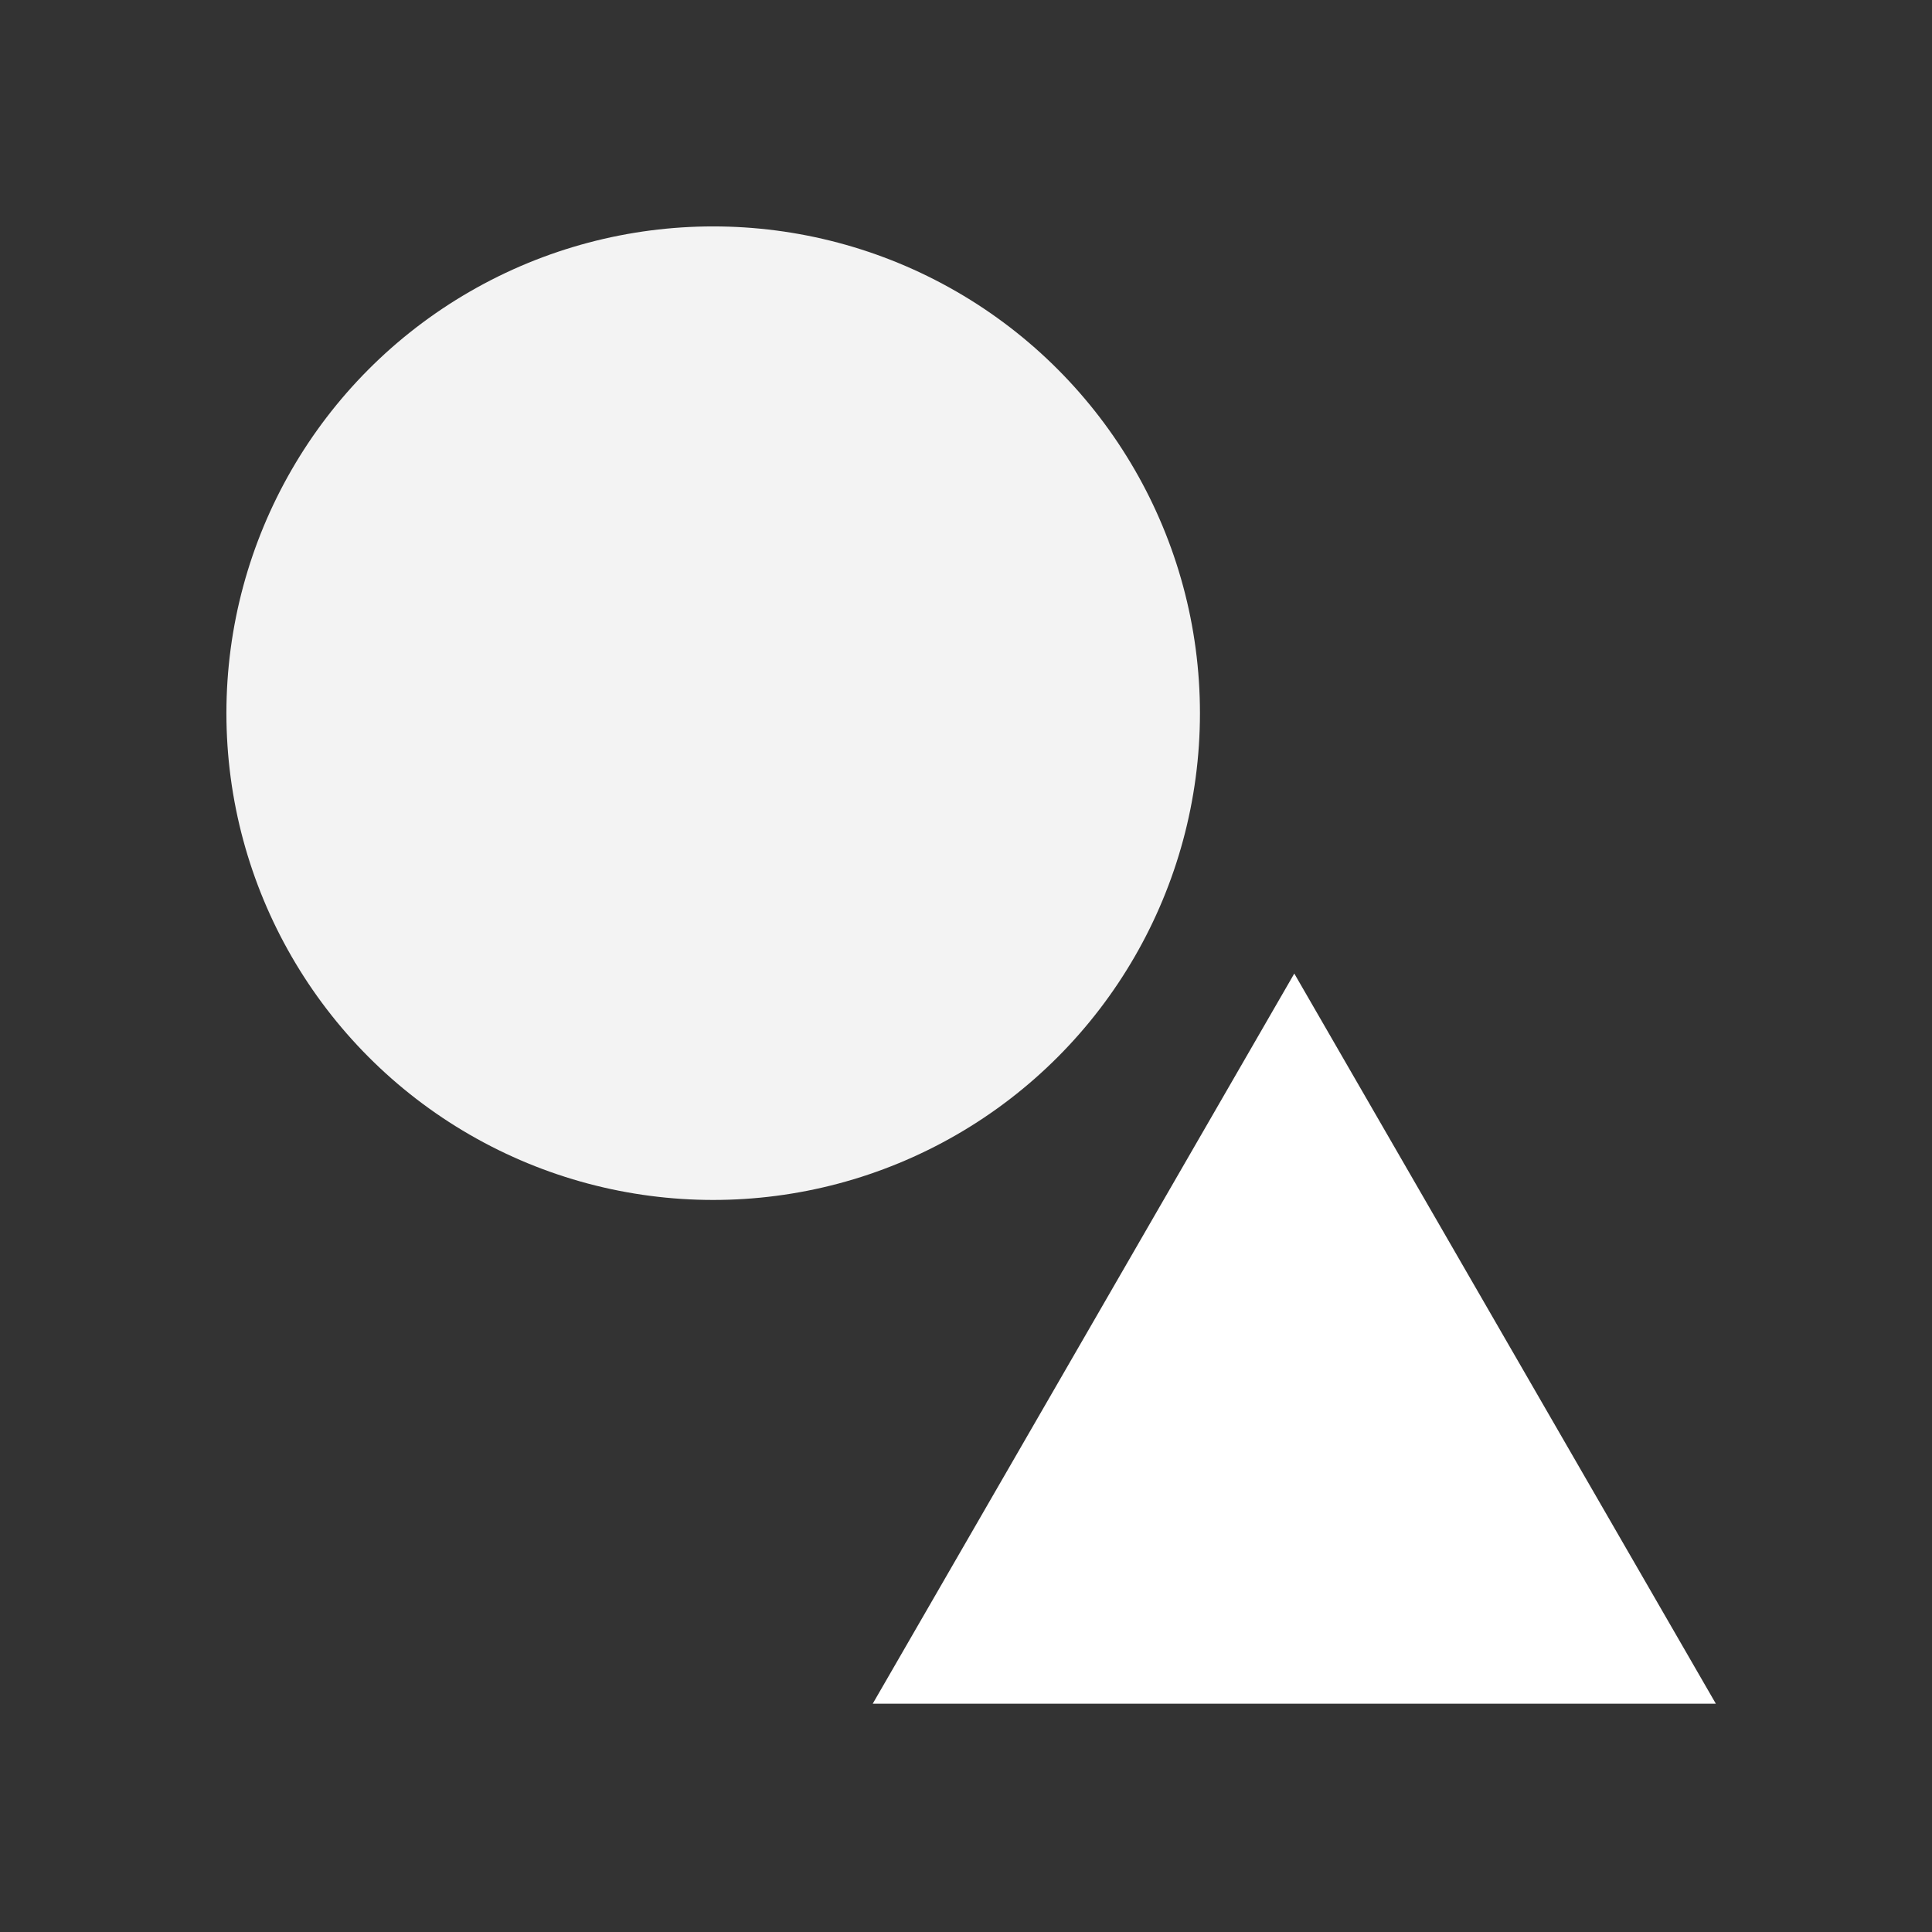 <svg width="256" height="256" viewBox="0 0 256 256" fill="none" xmlns="http://www.w3.org/2000/svg">
<rect x="0" y="0" width="256" height="256" fill="#333333" stroke="none"/>
<g clip-path="url(#clip0_8_6)">
<circle cx="94.5" cy="94.5" r="64.5" fill="white" fill-opacity="0.94"/>
<path d="M171.5 129L227.359 225.75H115.641L171.5 129Z" fill="white"/>
</g>
<defs>
<clipPath id="clip0_8_6">
<rect width="256" height="256" fill="white"/>
</clipPath>
</defs>
</svg>
